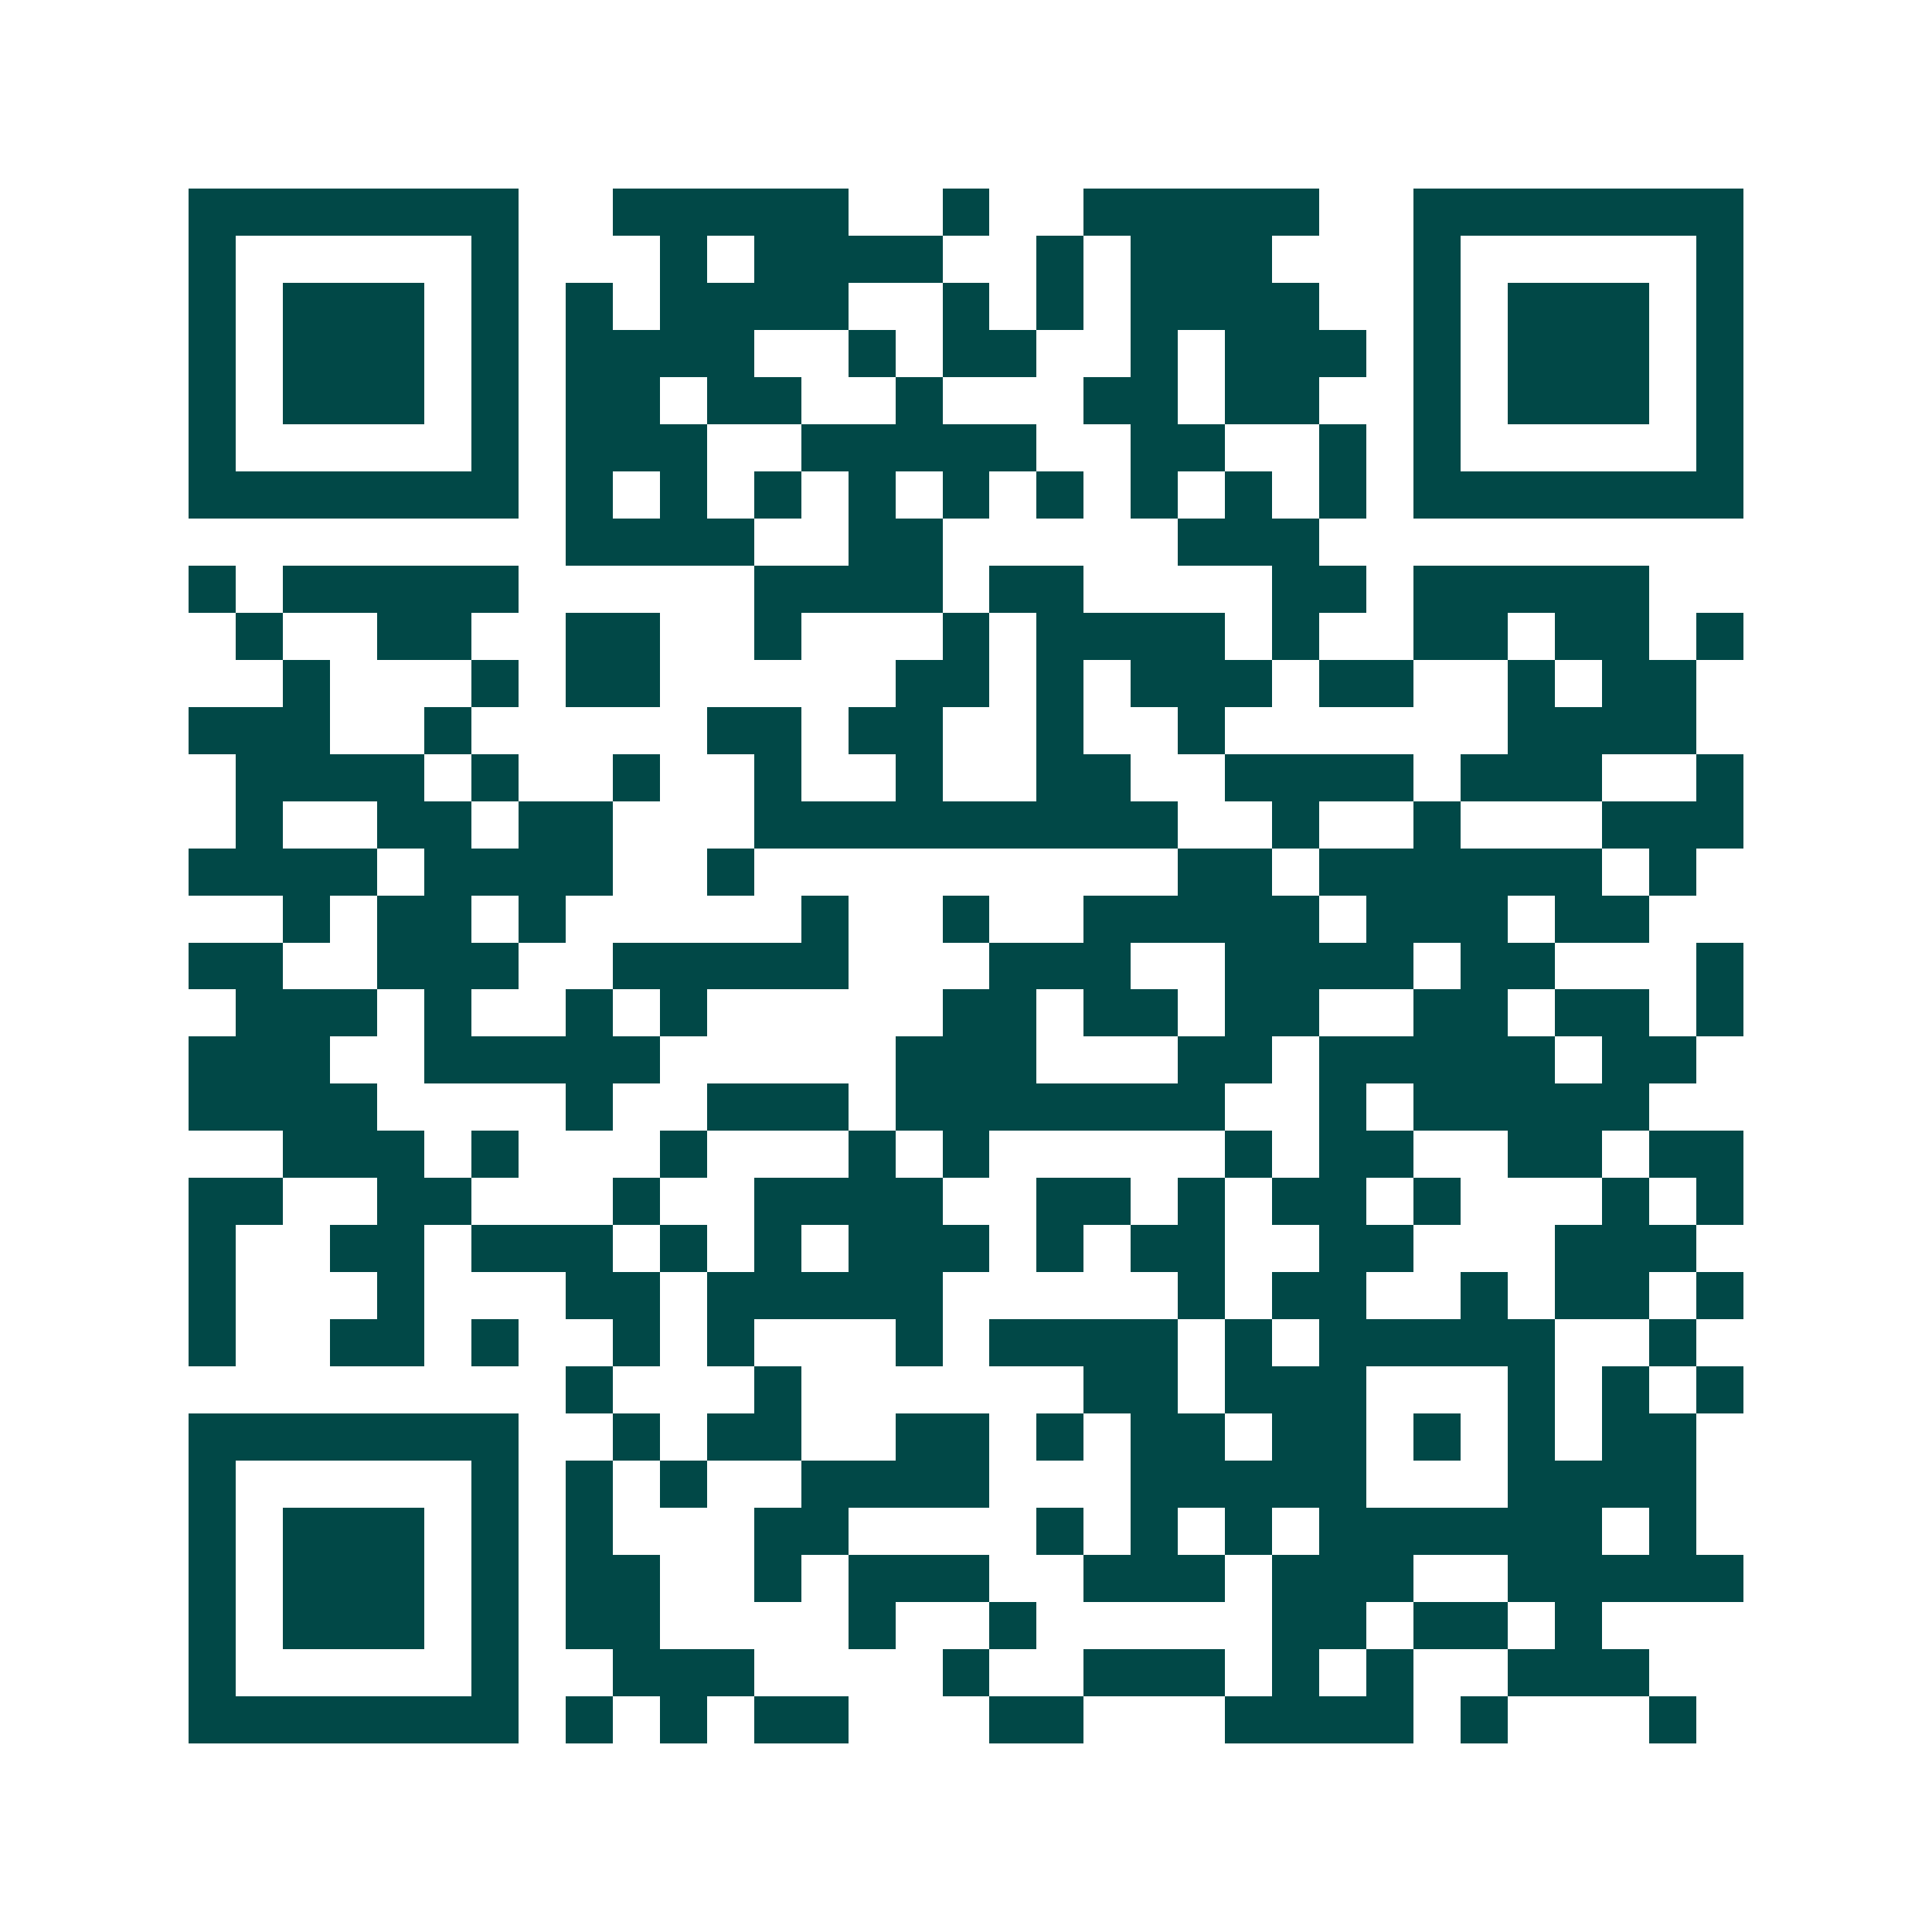 <svg xmlns="http://www.w3.org/2000/svg" width="200" height="200" viewBox="0 0 41 41" shape-rendering="crispEdges"><path fill="#ffffff" d="M0 0h41v41H0z"/><path stroke="#014847" d="M4 4.5h7m2 0h5m2 0h1m2 0h5m2 0h7M4 5.5h1m5 0h1m3 0h1m1 0h4m2 0h1m1 0h3m3 0h1m5 0h1M4 6.5h1m1 0h3m1 0h1m1 0h1m1 0h4m2 0h1m1 0h1m1 0h4m2 0h1m1 0h3m1 0h1M4 7.5h1m1 0h3m1 0h1m1 0h4m2 0h1m1 0h2m2 0h1m1 0h3m1 0h1m1 0h3m1 0h1M4 8.5h1m1 0h3m1 0h1m1 0h2m1 0h2m2 0h1m3 0h2m1 0h2m2 0h1m1 0h3m1 0h1M4 9.5h1m5 0h1m1 0h3m2 0h5m2 0h2m2 0h1m1 0h1m5 0h1M4 10.5h7m1 0h1m1 0h1m1 0h1m1 0h1m1 0h1m1 0h1m1 0h1m1 0h1m1 0h1m1 0h7M12 11.5h4m2 0h2m5 0h3M4 12.5h1m1 0h5m5 0h4m1 0h2m4 0h2m1 0h5M5 13.5h1m2 0h2m2 0h2m2 0h1m3 0h1m1 0h4m1 0h1m2 0h2m1 0h2m1 0h1M6 14.5h1m3 0h1m1 0h2m5 0h2m1 0h1m1 0h3m1 0h2m2 0h1m1 0h2M4 15.5h3m2 0h1m5 0h2m1 0h2m2 0h1m2 0h1m6 0h4M5 16.5h4m1 0h1m2 0h1m2 0h1m2 0h1m2 0h2m2 0h4m1 0h3m2 0h1M5 17.5h1m2 0h2m1 0h2m3 0h9m2 0h1m2 0h1m3 0h3M4 18.5h4m1 0h4m2 0h1m9 0h2m1 0h6m1 0h1M6 19.5h1m1 0h2m1 0h1m5 0h1m2 0h1m2 0h5m1 0h3m1 0h2M4 20.5h2m2 0h3m2 0h5m3 0h3m2 0h4m1 0h2m3 0h1M5 21.5h3m1 0h1m2 0h1m1 0h1m5 0h2m1 0h2m1 0h2m2 0h2m1 0h2m1 0h1M4 22.5h3m2 0h5m5 0h3m3 0h2m1 0h5m1 0h2M4 23.5h4m4 0h1m2 0h3m1 0h7m2 0h1m1 0h5M6 24.5h3m1 0h1m3 0h1m3 0h1m1 0h1m5 0h1m1 0h2m2 0h2m1 0h2M4 25.5h2m2 0h2m3 0h1m2 0h4m2 0h2m1 0h1m1 0h2m1 0h1m3 0h1m1 0h1M4 26.5h1m2 0h2m1 0h3m1 0h1m1 0h1m1 0h3m1 0h1m1 0h2m2 0h2m3 0h3M4 27.5h1m3 0h1m3 0h2m1 0h5m5 0h1m1 0h2m2 0h1m1 0h2m1 0h1M4 28.5h1m2 0h2m1 0h1m2 0h1m1 0h1m3 0h1m1 0h4m1 0h1m1 0h5m2 0h1M12 29.5h1m3 0h1m6 0h2m1 0h3m3 0h1m1 0h1m1 0h1M4 30.5h7m2 0h1m1 0h2m2 0h2m1 0h1m1 0h2m1 0h2m1 0h1m1 0h1m1 0h2M4 31.5h1m5 0h1m1 0h1m1 0h1m2 0h4m3 0h5m3 0h4M4 32.5h1m1 0h3m1 0h1m1 0h1m3 0h2m4 0h1m1 0h1m1 0h1m1 0h6m1 0h1M4 33.5h1m1 0h3m1 0h1m1 0h2m2 0h1m1 0h3m2 0h3m1 0h3m2 0h5M4 34.5h1m1 0h3m1 0h1m1 0h2m4 0h1m2 0h1m5 0h2m1 0h2m1 0h1M4 35.5h1m5 0h1m2 0h3m4 0h1m2 0h3m1 0h1m1 0h1m2 0h3M4 36.5h7m1 0h1m1 0h1m1 0h2m3 0h2m3 0h4m1 0h1m3 0h1"/></svg>
